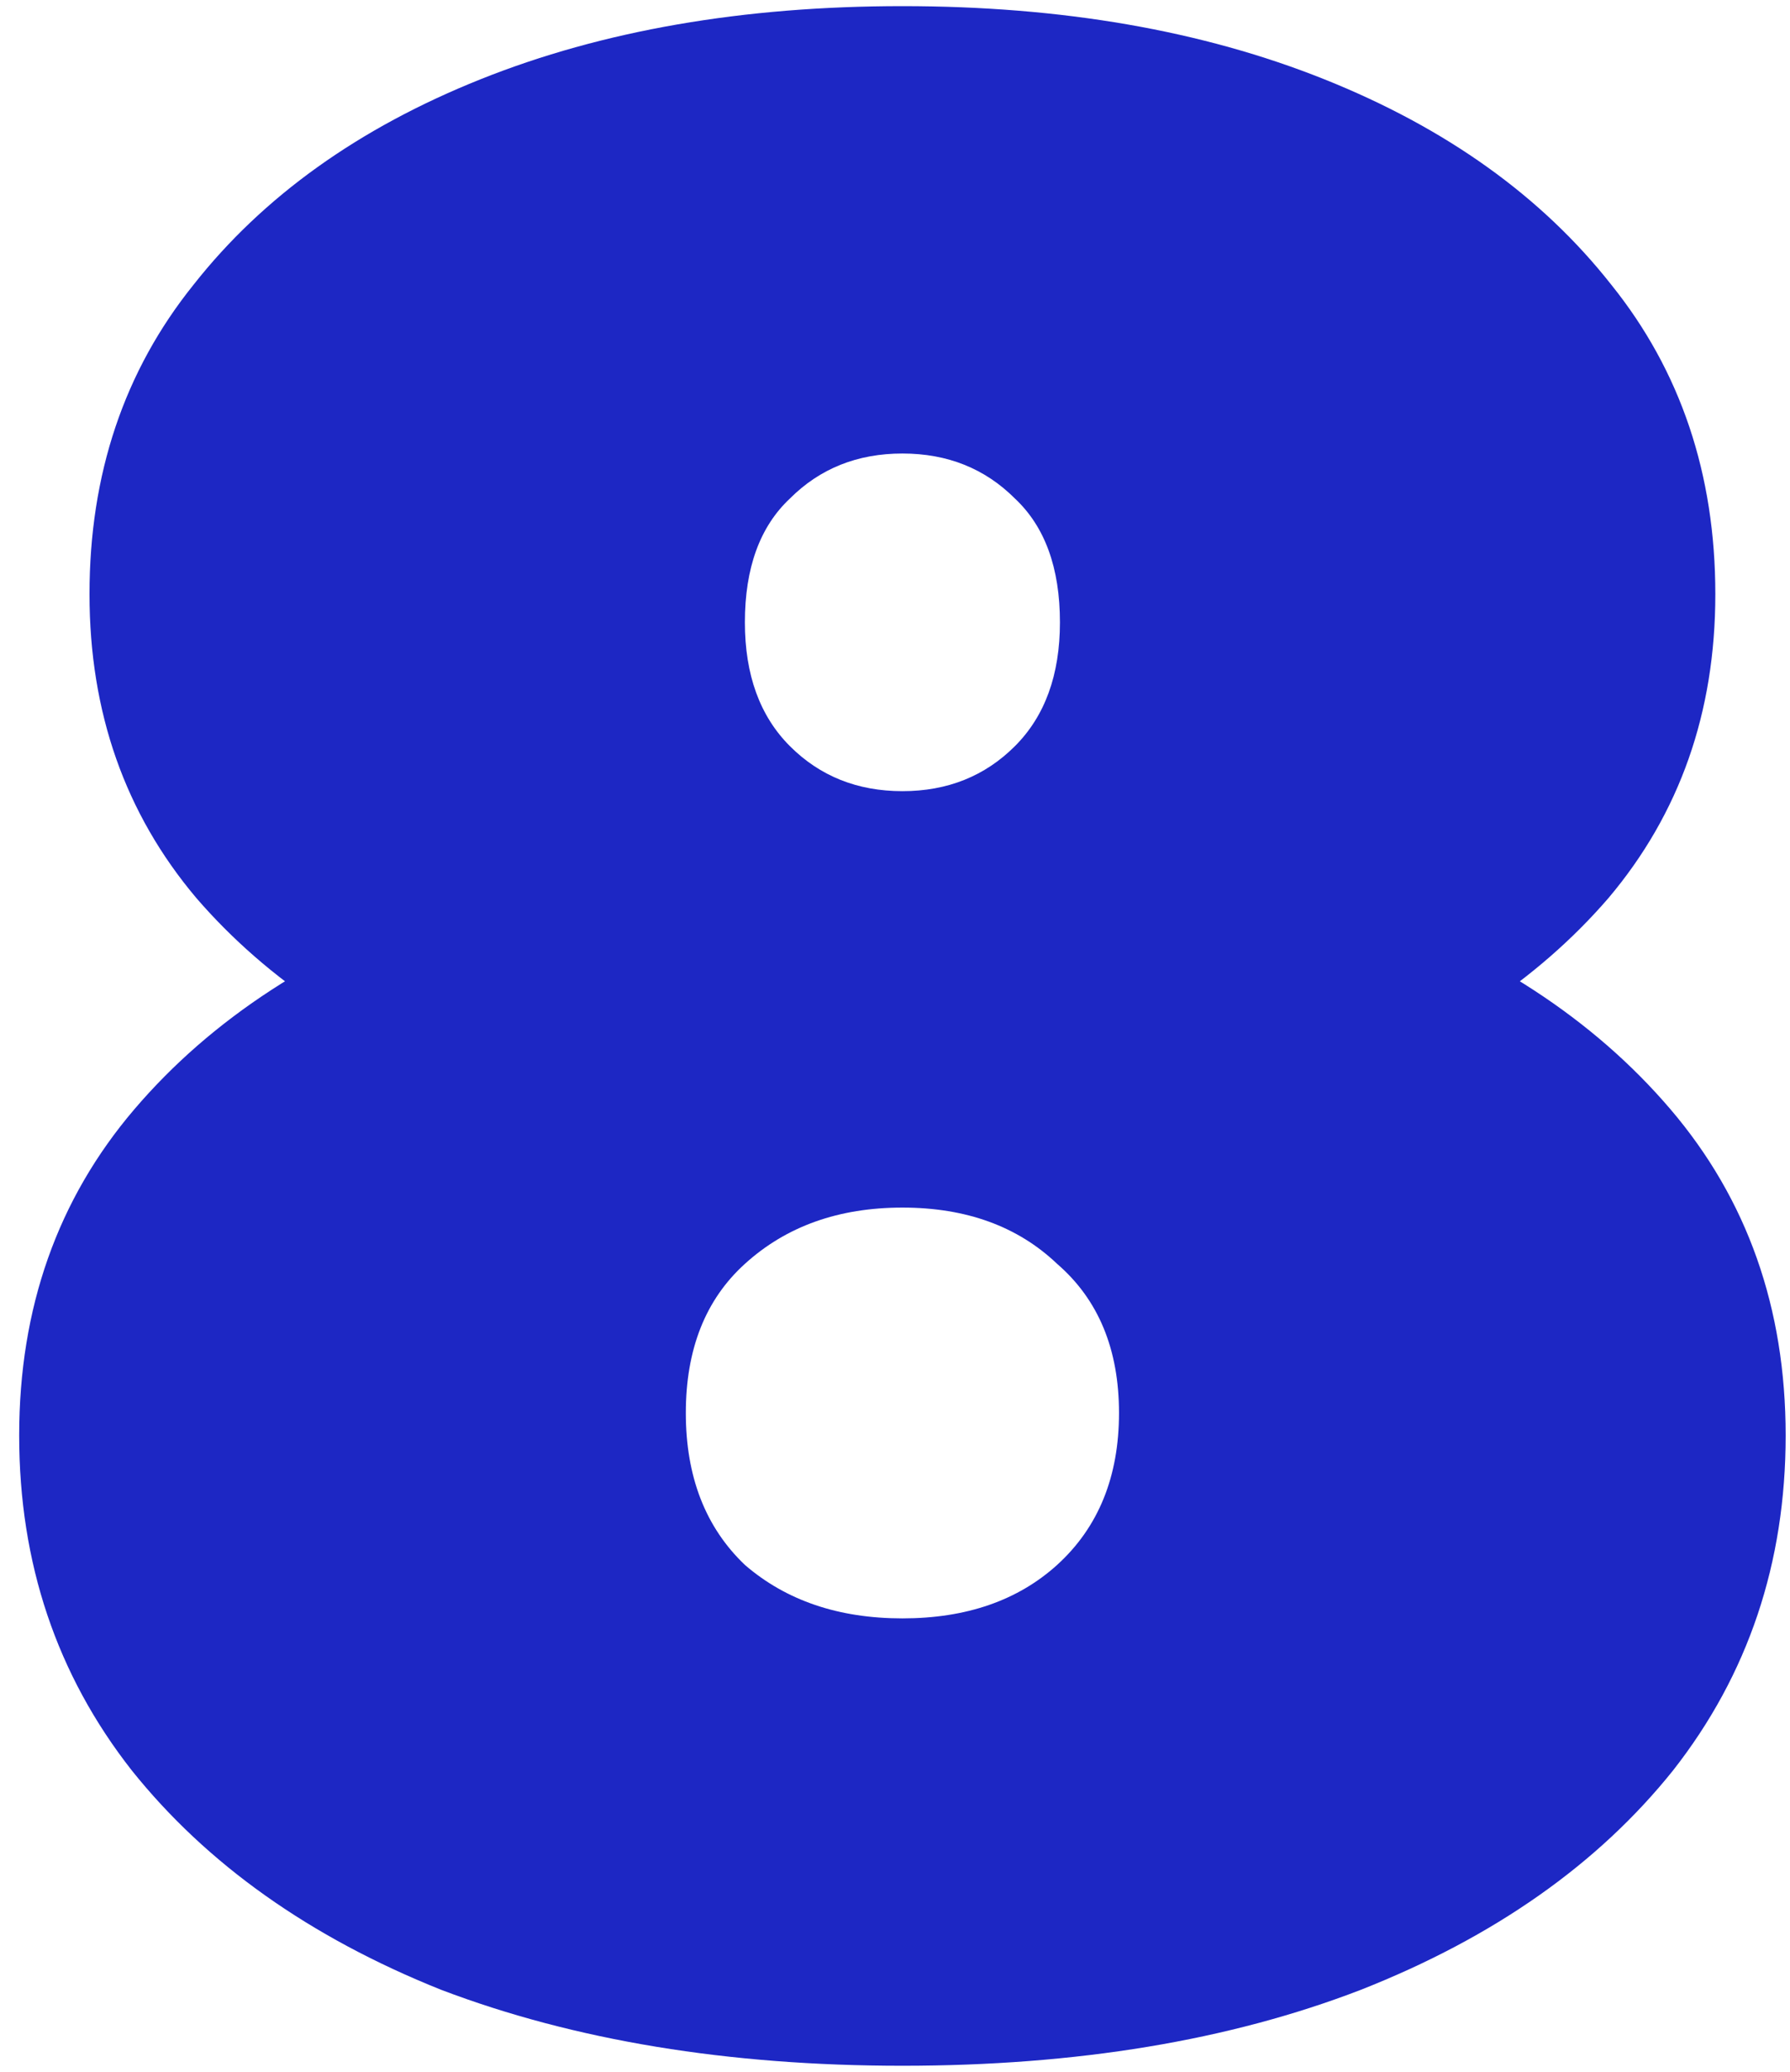 <?xml version="1.0" encoding="UTF-8"?> <svg xmlns="http://www.w3.org/2000/svg" width="70" height="81" viewBox="0 0 70 81" fill="none"> <path d="M35.29 80.76C28.47 80.76 22.457 79.77 17.25 77.79C12.117 75.737 8.083 72.877 5.15 69.21C2.217 65.47 0.75 61.107 0.75 56.12C0.75 51.133 2.253 46.88 5.26 43.36C8.267 39.84 12.373 37.163 17.58 35.33C22.787 33.497 28.69 32.58 35.29 32.58C41.89 32.58 47.793 33.497 53 35.33C58.207 37.163 62.313 39.84 65.32 43.36C68.327 46.88 69.83 51.133 69.83 56.12C69.83 61.107 68.363 65.47 65.43 69.21C62.497 72.877 58.427 75.737 53.22 77.79C48.087 79.77 42.11 80.76 35.29 80.76ZM35.29 63.27C37.783 63.27 39.8 62.573 41.34 61.18C42.953 59.713 43.76 57.733 43.76 55.24C43.76 52.747 42.953 50.803 41.34 49.41C39.8 47.943 37.783 47.21 35.29 47.21C32.797 47.21 30.743 47.943 29.13 49.41C27.59 50.803 26.82 52.747 26.82 55.24C26.82 57.733 27.59 59.713 29.13 61.18C30.743 62.573 32.797 63.27 35.29 63.27ZM35.29 45.12C29.277 45.12 23.85 44.277 19.01 42.59C14.243 40.83 10.467 38.337 7.68 35.11C4.893 31.81 3.5 27.85 3.5 23.23C3.5 18.537 4.857 14.503 7.57 11.13C10.283 7.683 14.023 5.007 18.79 3.1C23.557 1.193 29.057 0.24 35.29 0.24C41.523 0.24 47.023 1.193 51.79 3.1C56.557 5.007 60.297 7.683 63.01 11.13C65.723 14.503 67.08 18.537 67.08 23.23C67.08 27.85 65.687 31.81 62.9 35.11C60.113 38.337 56.337 40.83 51.57 42.59C46.803 44.277 41.377 45.12 35.29 45.12ZM35.29 30.93C37.05 30.93 38.517 30.343 39.69 29.17C40.863 27.997 41.45 26.383 41.45 24.33C41.45 22.203 40.863 20.59 39.69 19.49C38.517 18.317 37.05 17.73 35.29 17.73C33.53 17.73 32.063 18.317 30.89 19.49C29.717 20.59 29.13 22.203 29.13 24.33C29.13 26.383 29.717 27.997 30.89 29.17C32.063 30.343 33.53 30.93 35.29 30.93Z" fill="#1D27C4"></path> </svg> 